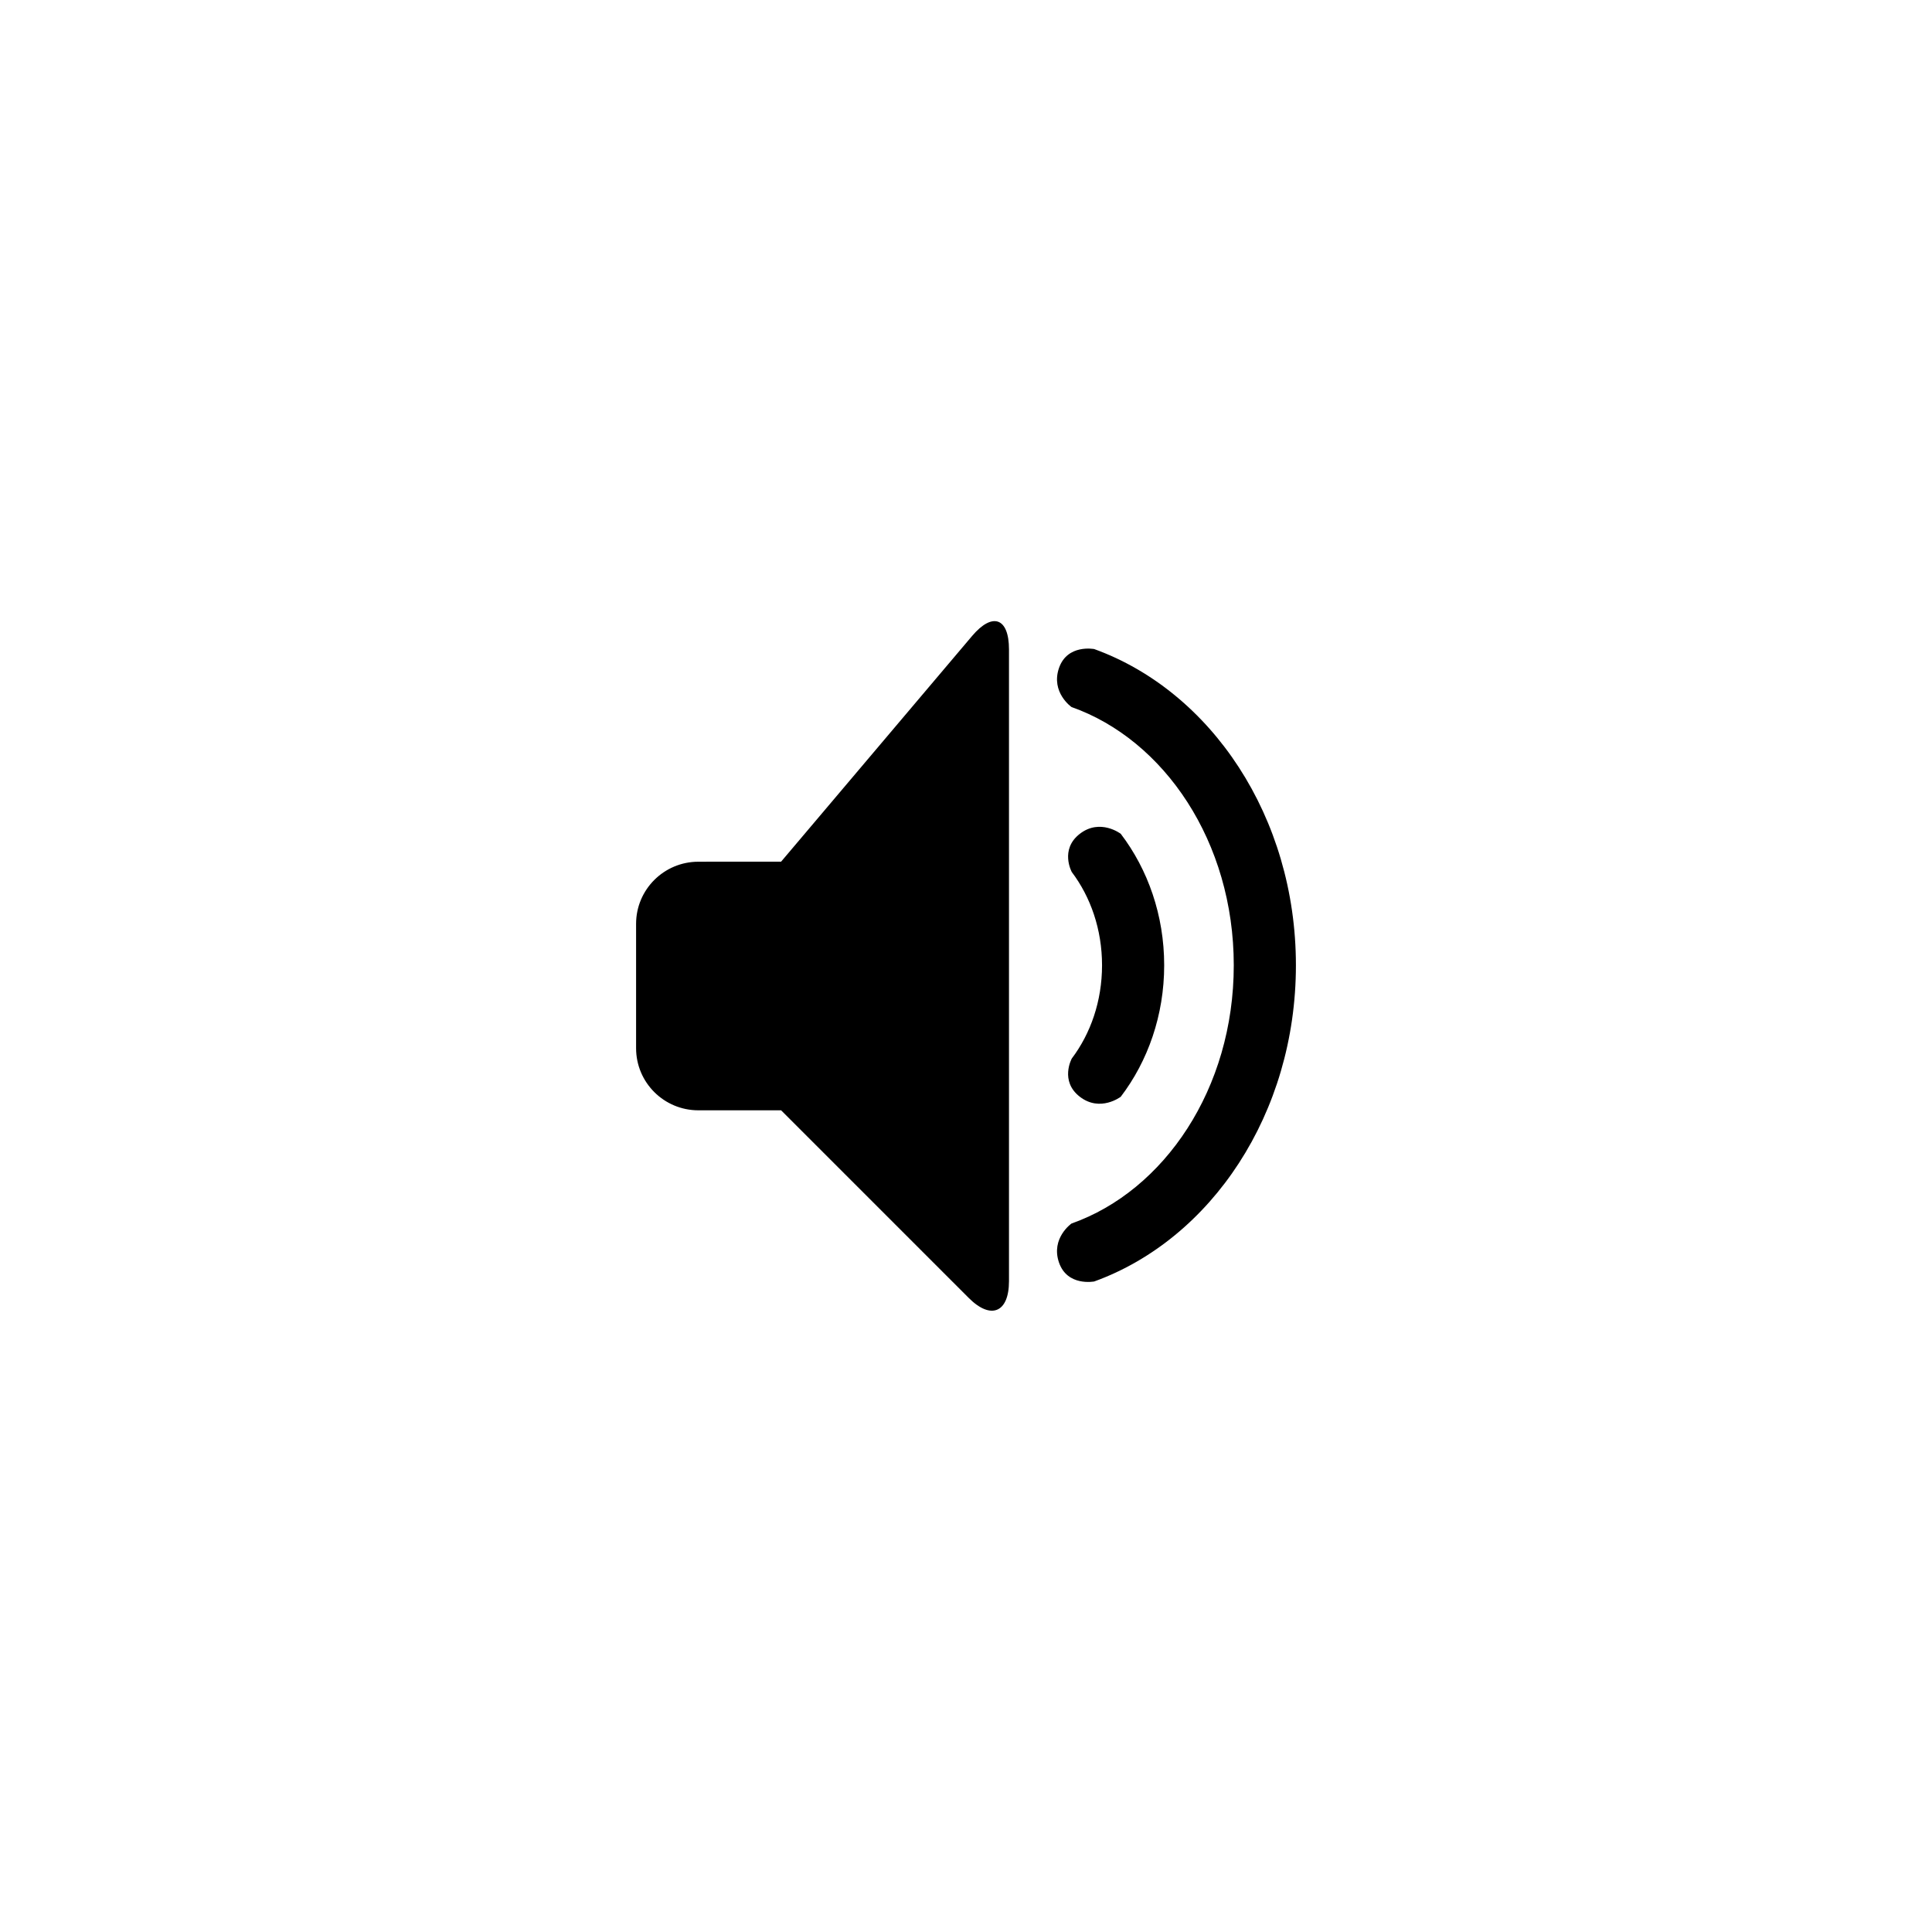 <?xml version="1.0" encoding="UTF-8"?>
<!-- Uploaded to: ICON Repo, www.svgrepo.com, Generator: ICON Repo Mixer Tools -->
<svg fill="#000000" width="800px" height="800px" version="1.1" viewBox="144 144 512 512" xmlns="http://www.w3.org/2000/svg">
 <path d="m329.07 372.36 21.93-0.012 50.621-59.816c5.426-6.41 9.77-4.785 9.77 3.555v167.45c0 8.293-4.773 10.324-10.656 4.441l-49.734-49.734h-21.93c-9.113 0-16.5-7.367-16.5-16.453v-32.973c0-9.086 7.406-16.453 16.5-16.453zm158.36 27.449c0 39.305-22.465 72.578-53.449 83.793 0 0-7.148 1.398-9.348-5.051-2.195-6.445 3.328-10.305 3.328-10.305 24.586-8.688 43-35.742 43-68.438 0-32.699-18.414-59.75-43-68.438 0 0-5.523-3.859-3.328-10.309 2.199-6.445 9.348-5.051 9.348-5.051 30.984 11.219 53.449 44.492 53.449 83.797zm-34.91 0c0 13.258-4.324 25.41-11.508 34.84 0 0-5.445 4.172-10.848 0-5.402-4.176-2.129-10.133-2.129-10.133 4.969-6.582 8.016-15.18 8.016-24.707s-3.047-18.125-8.016-24.707c0 0-3.273-5.957 2.129-10.133 5.402-4.176 10.848 0 10.848 0 7.184 9.43 11.508 21.578 11.508 34.84z" fill-rule="evenodd"/>
</svg>